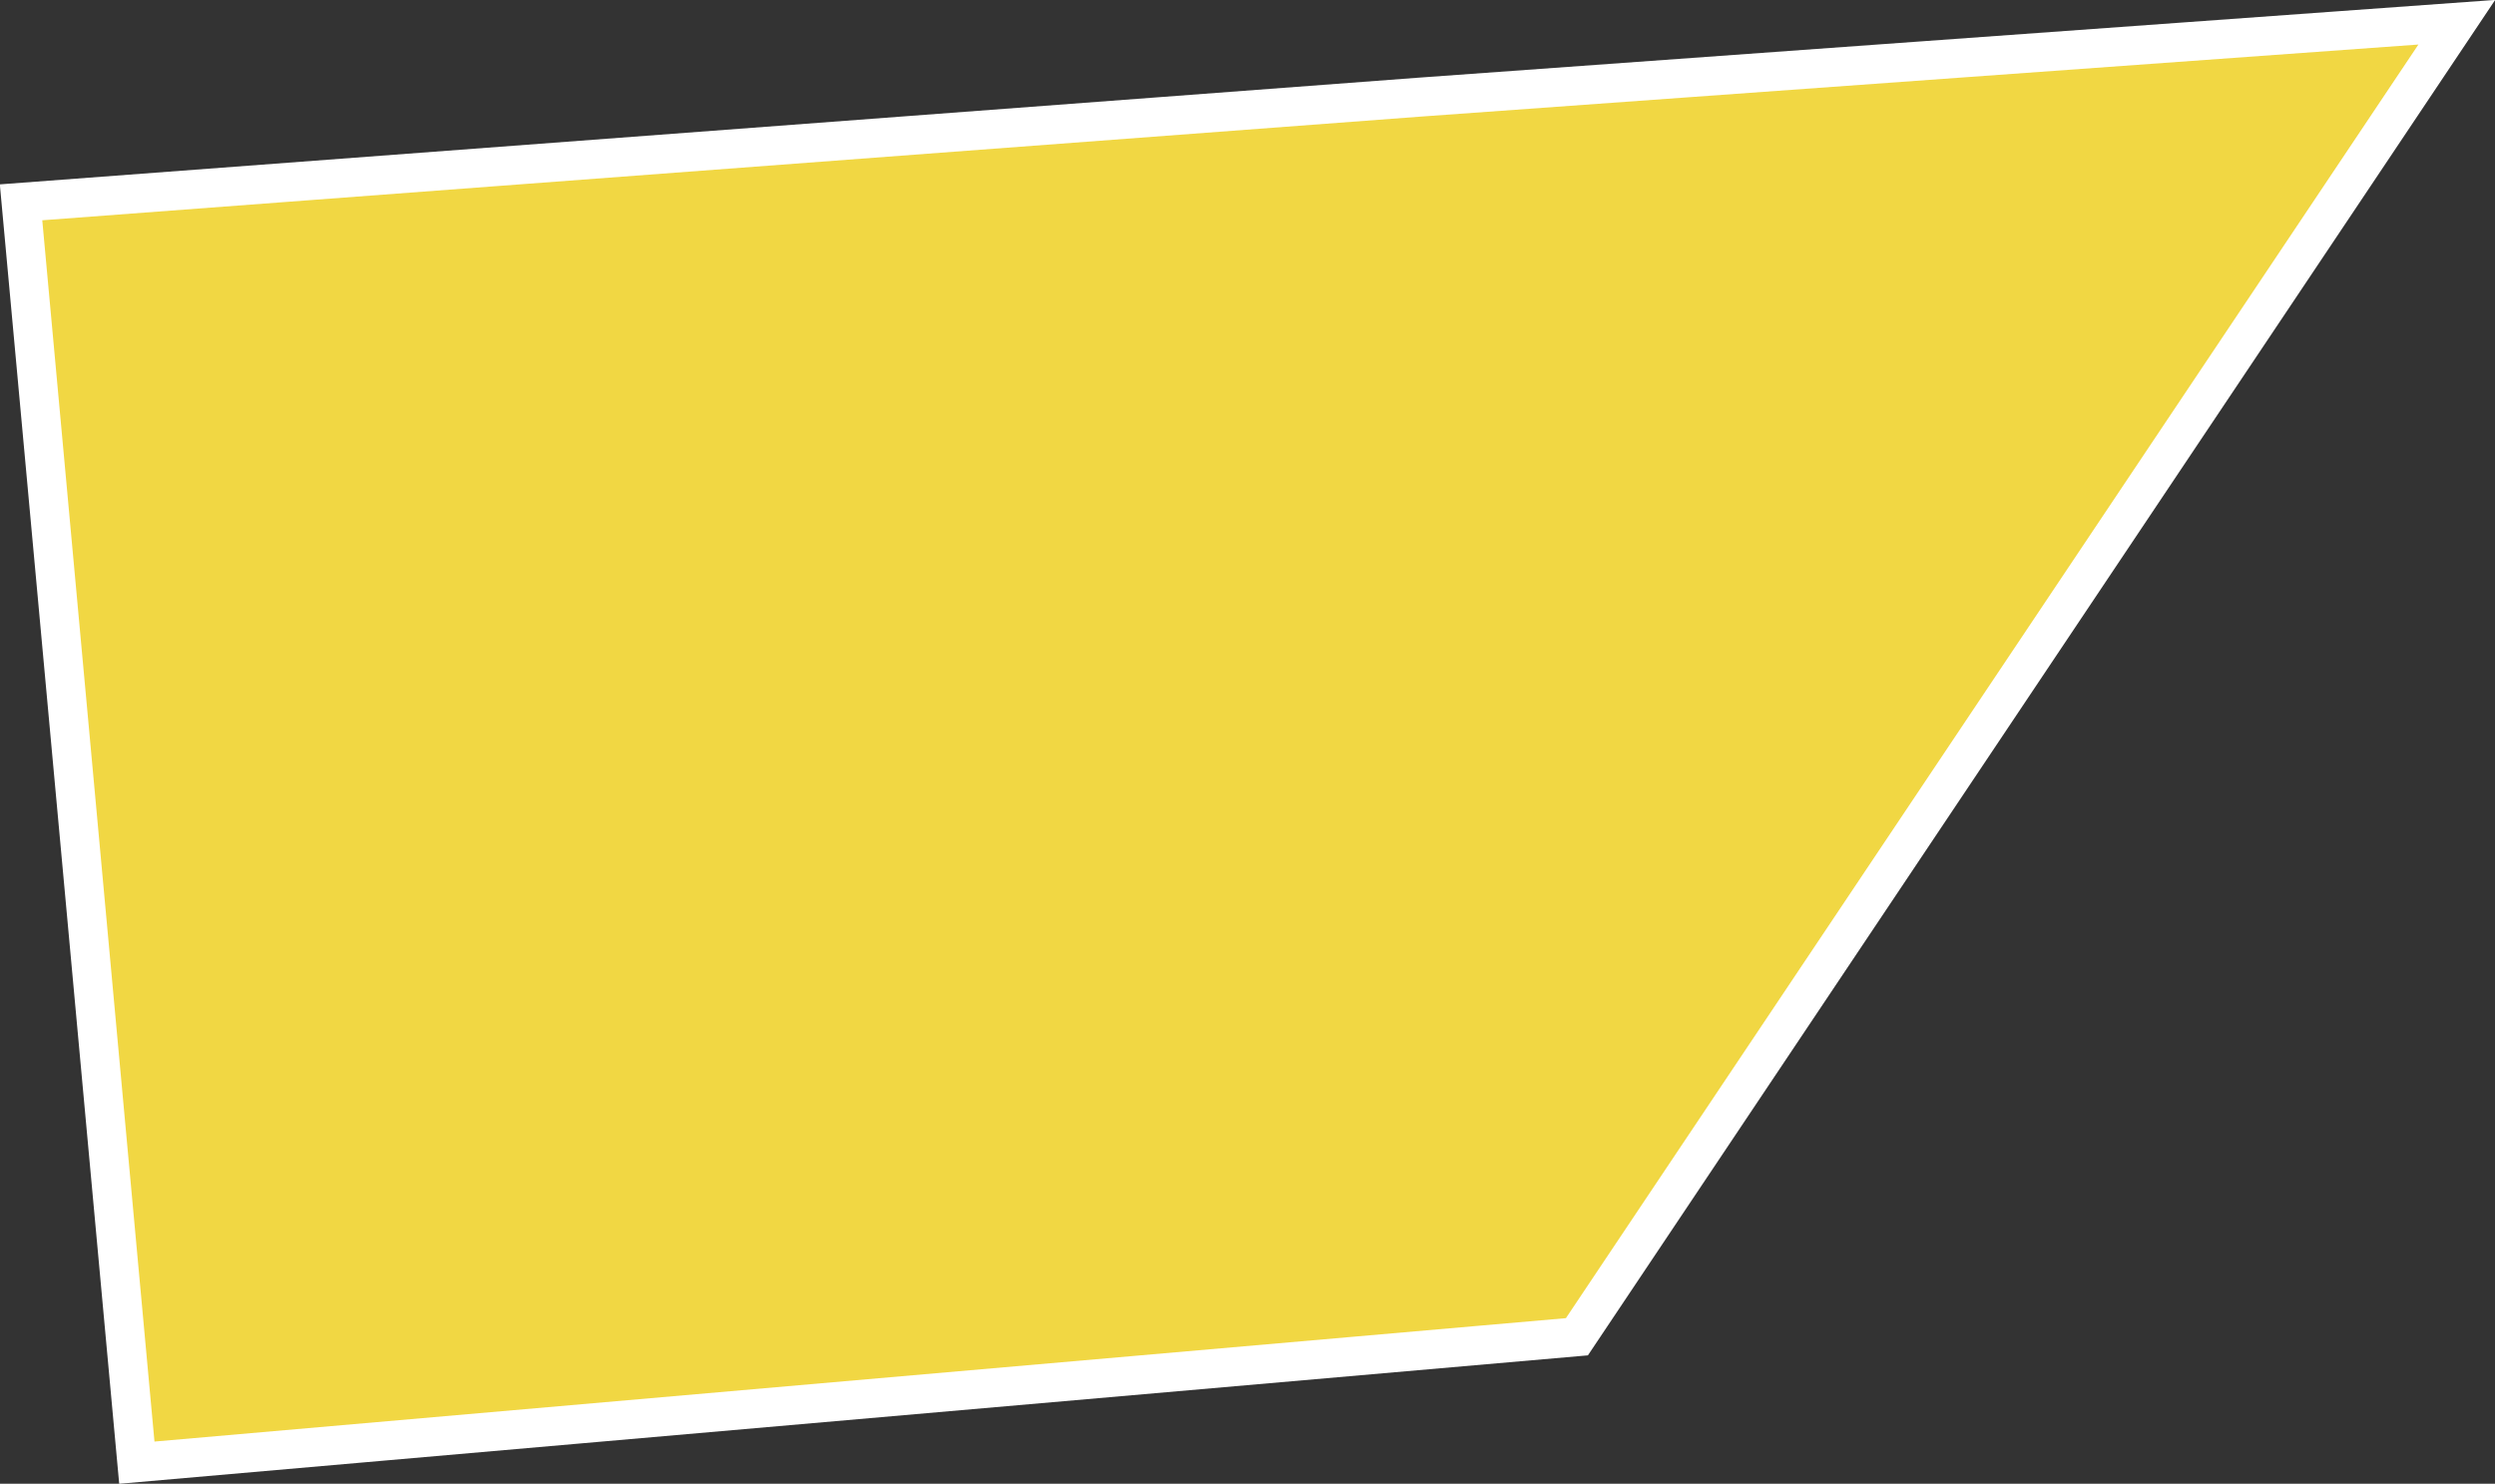 <?xml version="1.0" encoding="UTF-8"?> <svg xmlns="http://www.w3.org/2000/svg" viewBox="0 0 64 38.06"><rect x="0" y="0" width="64" height="38.06" fill="#333333" stroke="none"/> <defs> <style>.cls-1{fill:#f1d743;stroke:#fff;stroke-miterlimit:10;}</style> </defs> <g id="Слой_2" data-name="Слой 2"> <g id="Layer_1" data-name="Layer 1"> <polygon class="cls-1" points="0.54 5.19 3.51 37.52 40.45 34.29 63.02 0.57 36.44 2.49 0.54 5.19"></polygon> </g> </g> </svg> 